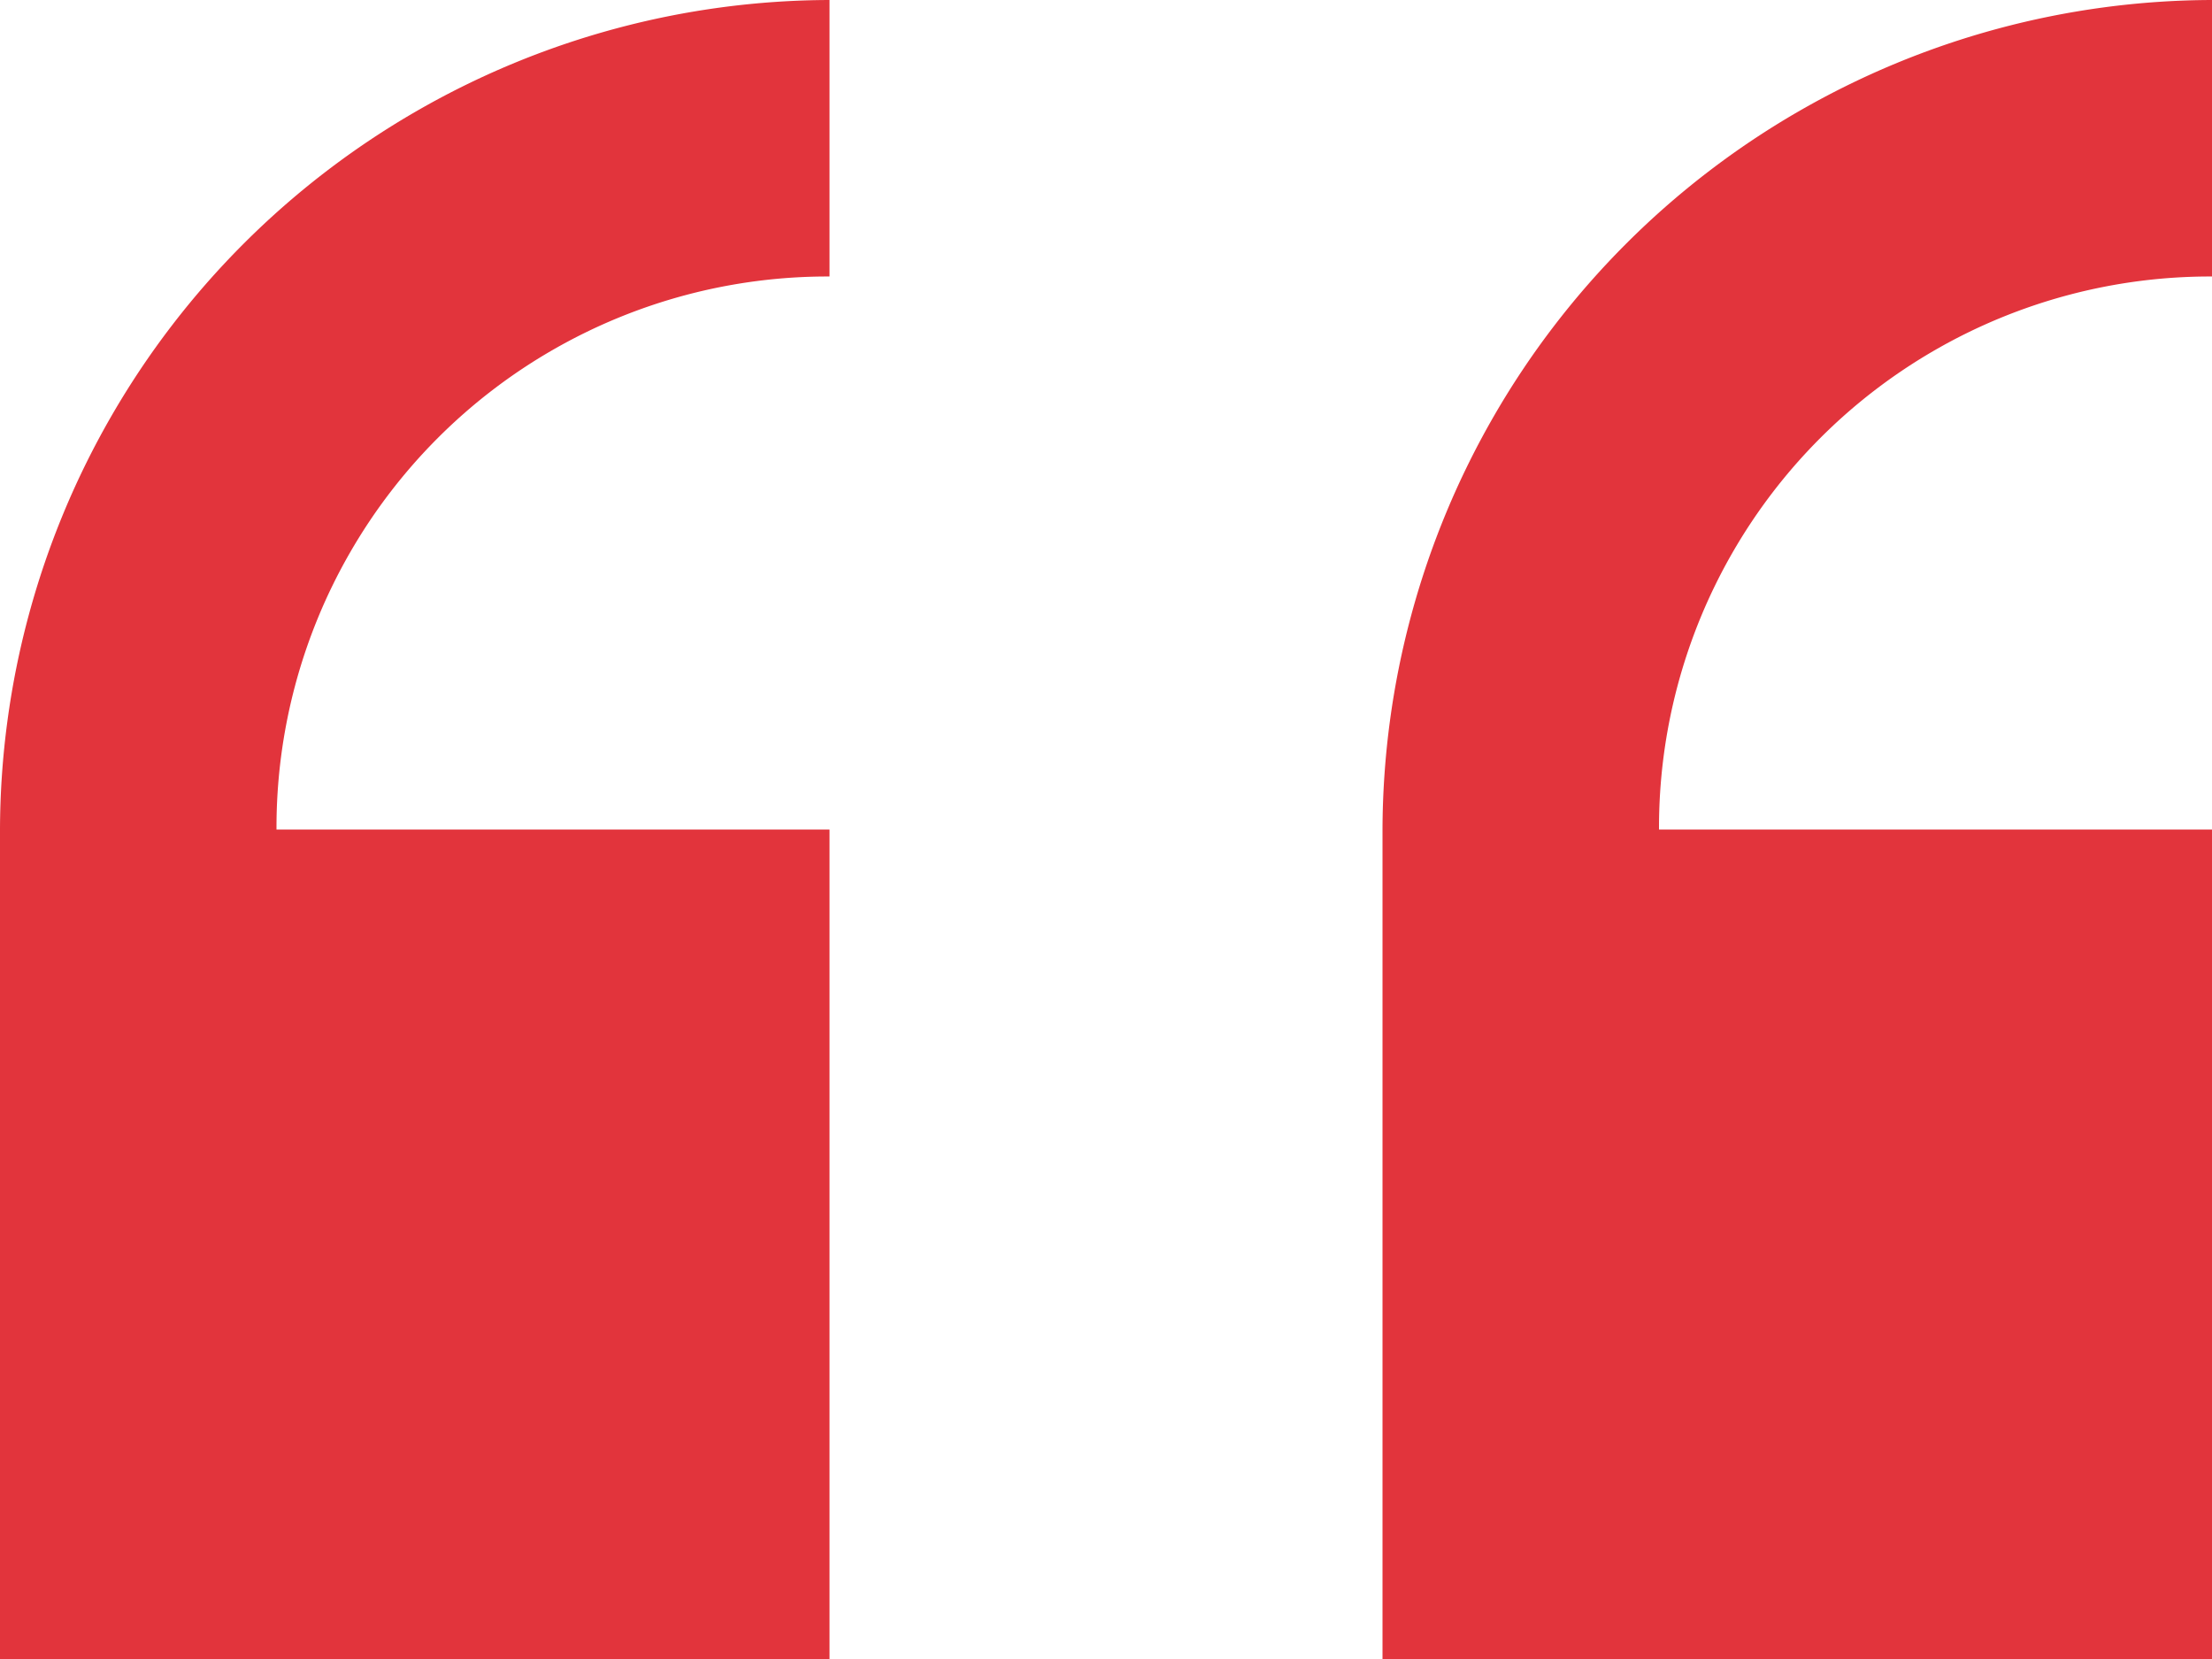 <svg xmlns="http://www.w3.org/2000/svg" width="69.817" height="52.363" viewBox="0 0 69.817 52.363"><defs><style>.a{fill:#e2343c;}</style></defs><path class="a" d="M26.182,0A26.258,26.258,0,0,0,0,26.182V52.363H26.182V26.182H8.727A17.394,17.394,0,0,1,26.182,8.727ZM69.817,0A26.258,26.258,0,0,0,43.636,26.182V52.363H69.817V26.182H52.363A17.394,17.394,0,0,1,69.817,8.727Z"/></svg>